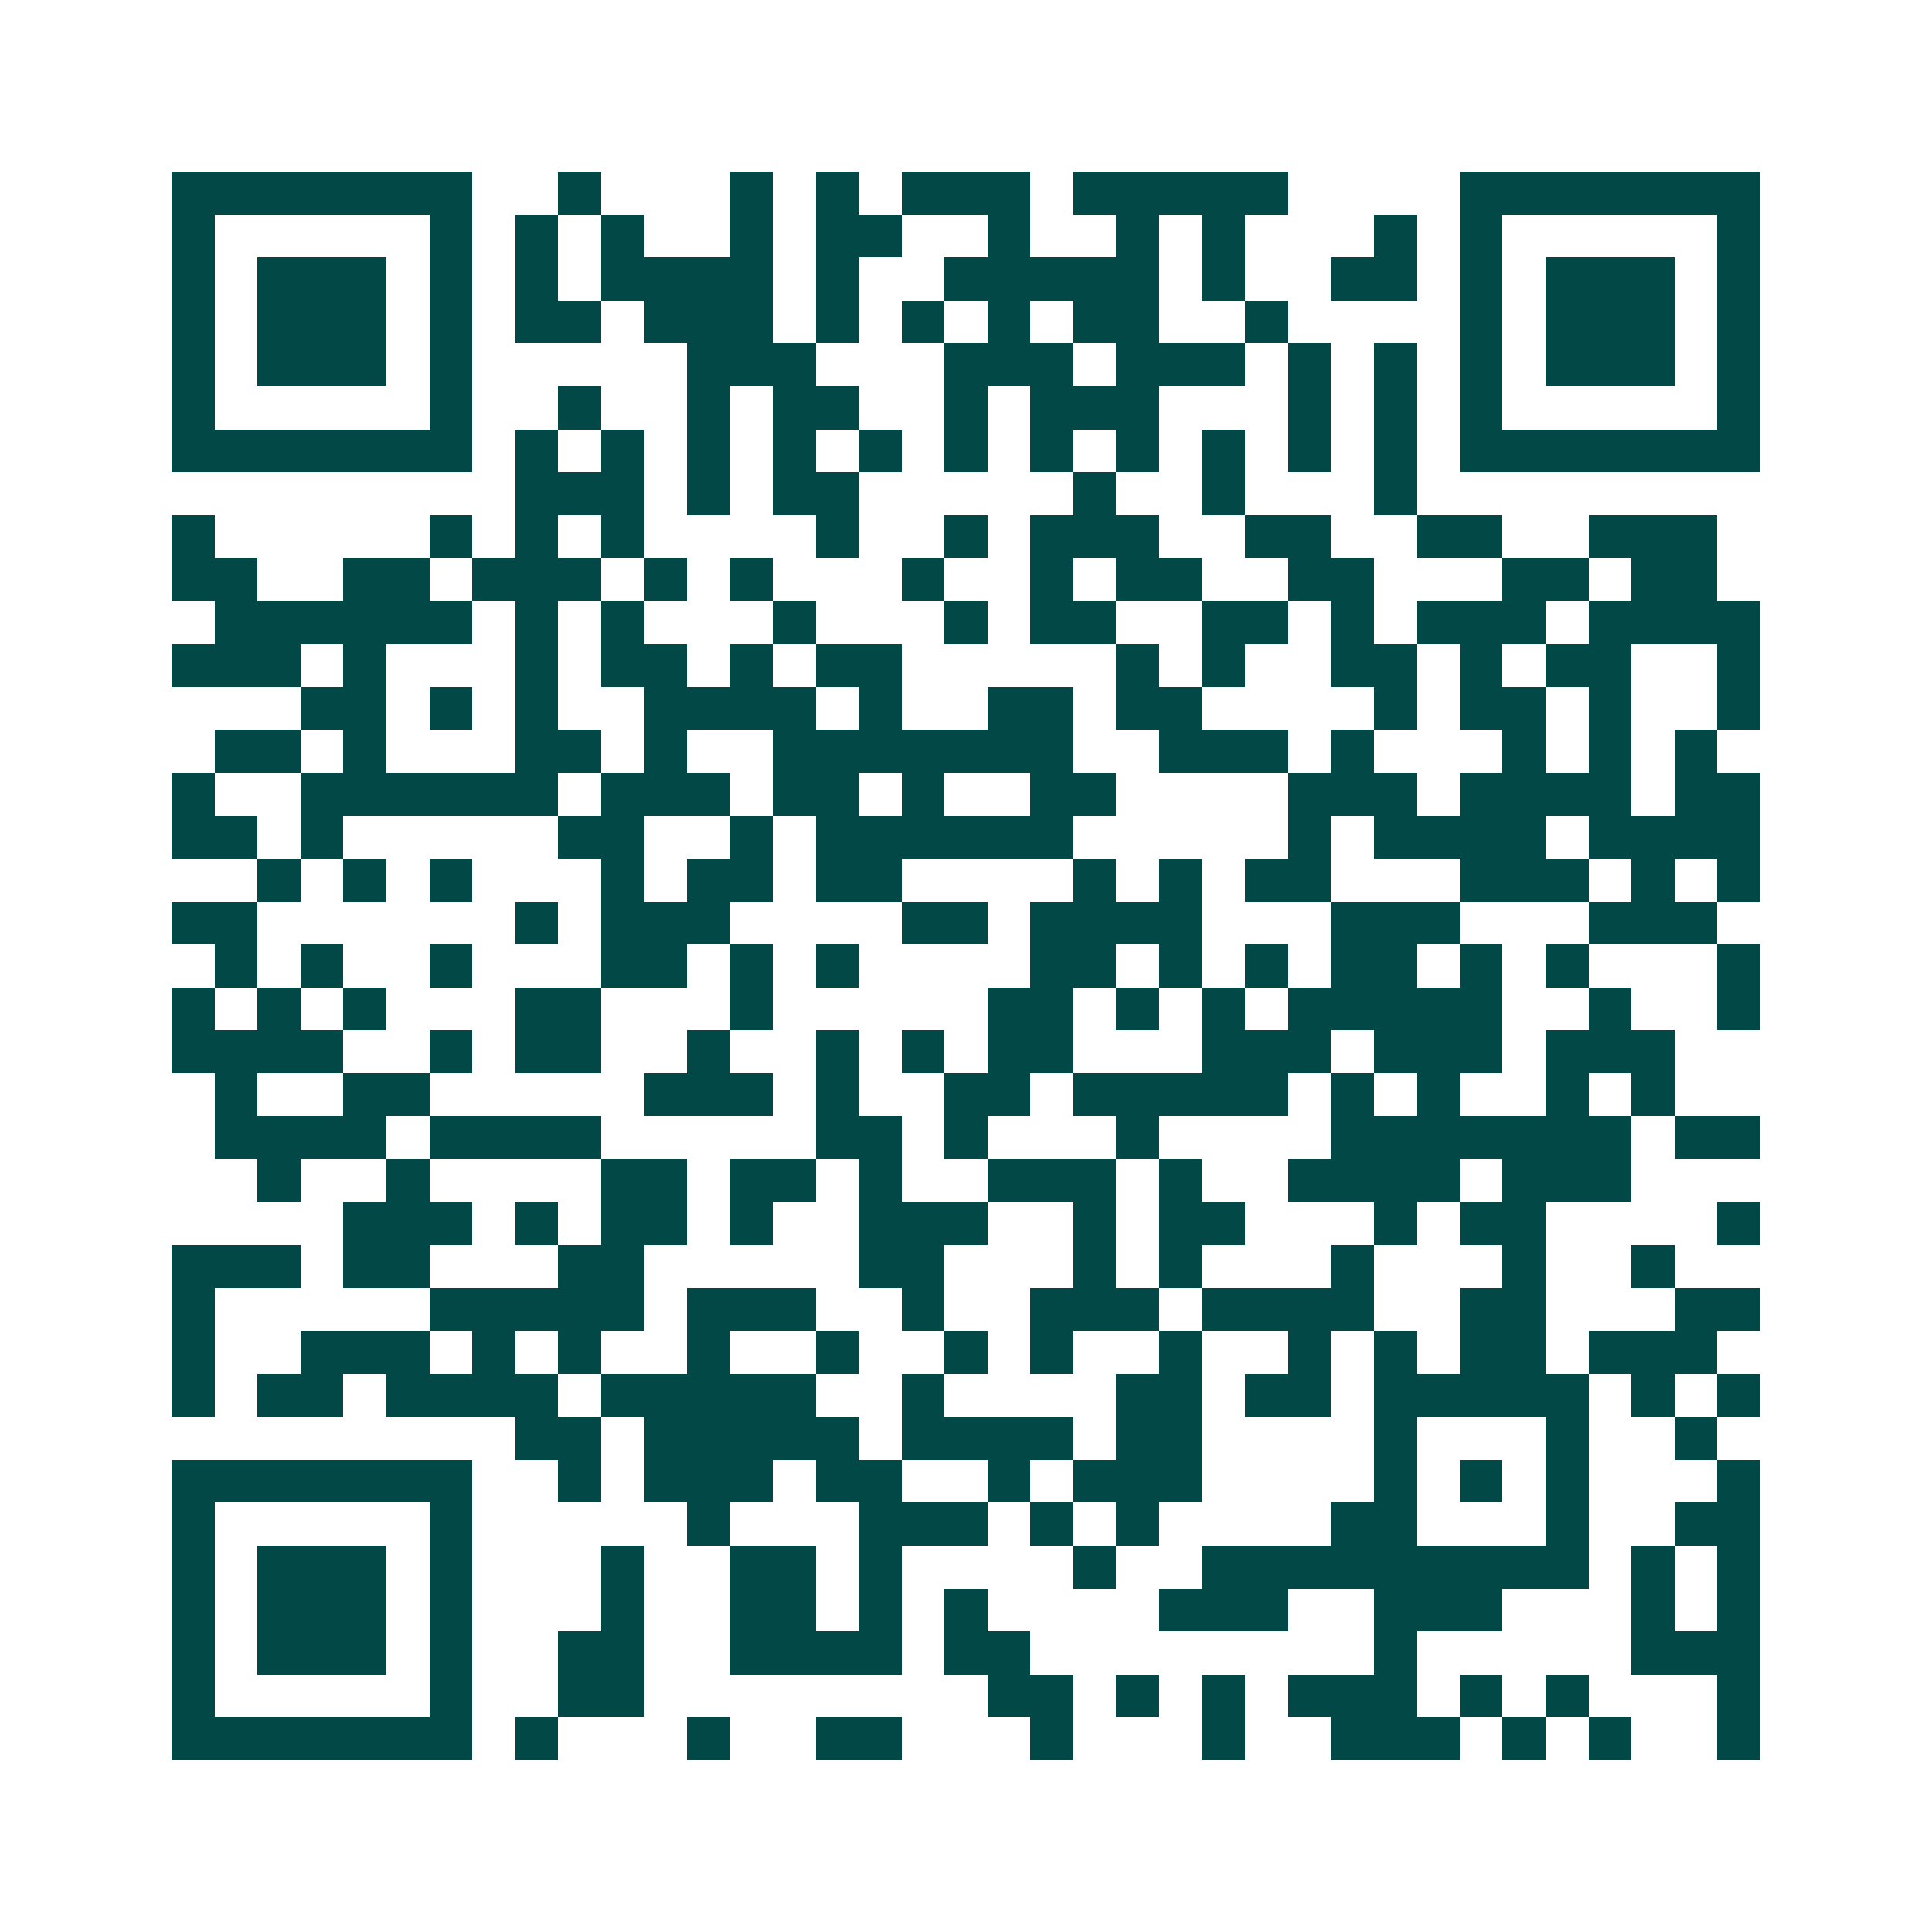 <svg xmlns="http://www.w3.org/2000/svg" width="200" height="200" viewBox="0 0 45 45" shape-rendering="crispEdges"><path fill="#ffffff" d="M0 0h45v45H0z"/><path stroke="#014847" d="M4 4.5h7m2 0h1m3 0h1m1 0h1m1 0h3m1 0h5m4 0h7M4 5.5h1m5 0h1m1 0h1m1 0h1m2 0h1m1 0h2m2 0h1m2 0h1m1 0h1m3 0h1m1 0h1m5 0h1M4 6.5h1m1 0h3m1 0h1m1 0h1m1 0h4m1 0h1m2 0h5m1 0h1m2 0h2m1 0h1m1 0h3m1 0h1M4 7.5h1m1 0h3m1 0h1m1 0h2m1 0h3m1 0h1m1 0h1m1 0h1m1 0h2m2 0h1m4 0h1m1 0h3m1 0h1M4 8.5h1m1 0h3m1 0h1m5 0h3m3 0h3m1 0h3m1 0h1m1 0h1m1 0h1m1 0h3m1 0h1M4 9.5h1m5 0h1m2 0h1m2 0h1m1 0h2m2 0h1m1 0h3m3 0h1m1 0h1m1 0h1m5 0h1M4 10.5h7m1 0h1m1 0h1m1 0h1m1 0h1m1 0h1m1 0h1m1 0h1m1 0h1m1 0h1m1 0h1m1 0h1m1 0h7M12 11.5h3m1 0h1m1 0h2m5 0h1m2 0h1m3 0h1M4 12.5h1m5 0h1m1 0h1m1 0h1m4 0h1m2 0h1m1 0h3m2 0h2m2 0h2m2 0h3M4 13.5h2m2 0h2m1 0h3m1 0h1m1 0h1m3 0h1m2 0h1m1 0h2m2 0h2m3 0h2m1 0h2M5 14.5h6m1 0h1m1 0h1m3 0h1m3 0h1m1 0h2m2 0h2m1 0h1m1 0h3m1 0h4M4 15.5h3m1 0h1m3 0h1m1 0h2m1 0h1m1 0h2m5 0h1m1 0h1m2 0h2m1 0h1m1 0h2m2 0h1M7 16.5h2m1 0h1m1 0h1m2 0h4m1 0h1m2 0h2m1 0h2m4 0h1m1 0h2m1 0h1m2 0h1M5 17.5h2m1 0h1m3 0h2m1 0h1m2 0h7m2 0h3m1 0h1m3 0h1m1 0h1m1 0h1M4 18.5h1m2 0h6m1 0h3m1 0h2m1 0h1m2 0h2m4 0h3m1 0h4m1 0h2M4 19.5h2m1 0h1m5 0h2m2 0h1m1 0h6m5 0h1m1 0h4m1 0h4M6 20.5h1m1 0h1m1 0h1m3 0h1m1 0h2m1 0h2m4 0h1m1 0h1m1 0h2m3 0h3m1 0h1m1 0h1M4 21.5h2m6 0h1m1 0h3m4 0h2m1 0h4m3 0h3m3 0h3M5 22.5h1m1 0h1m2 0h1m3 0h2m1 0h1m1 0h1m4 0h2m1 0h1m1 0h1m1 0h2m1 0h1m1 0h1m3 0h1M4 23.5h1m1 0h1m1 0h1m3 0h2m3 0h1m5 0h2m1 0h1m1 0h1m1 0h5m2 0h1m2 0h1M4 24.5h4m2 0h1m1 0h2m2 0h1m2 0h1m1 0h1m1 0h2m3 0h3m1 0h3m1 0h3M5 25.5h1m2 0h2m5 0h3m1 0h1m2 0h2m1 0h5m1 0h1m1 0h1m2 0h1m1 0h1M5 26.5h4m1 0h4m5 0h2m1 0h1m3 0h1m4 0h7m1 0h2M6 27.5h1m2 0h1m4 0h2m1 0h2m1 0h1m2 0h3m1 0h1m2 0h4m1 0h3M8 28.5h3m1 0h1m1 0h2m1 0h1m2 0h3m2 0h1m1 0h2m3 0h1m1 0h2m4 0h1M4 29.5h3m1 0h2m3 0h2m5 0h2m3 0h1m1 0h1m3 0h1m3 0h1m2 0h1M4 30.5h1m5 0h5m1 0h3m2 0h1m2 0h3m1 0h4m2 0h2m3 0h2M4 31.5h1m2 0h3m1 0h1m1 0h1m2 0h1m2 0h1m2 0h1m1 0h1m2 0h1m2 0h1m1 0h1m1 0h2m1 0h3M4 32.5h1m1 0h2m1 0h4m1 0h5m2 0h1m4 0h2m1 0h2m1 0h5m1 0h1m1 0h1M12 33.5h2m1 0h5m1 0h4m1 0h2m4 0h1m3 0h1m2 0h1M4 34.5h7m2 0h1m1 0h3m1 0h2m2 0h1m1 0h3m4 0h1m1 0h1m1 0h1m3 0h1M4 35.5h1m5 0h1m5 0h1m3 0h3m1 0h1m1 0h1m4 0h2m3 0h1m2 0h2M4 36.5h1m1 0h3m1 0h1m3 0h1m2 0h2m1 0h1m4 0h1m2 0h9m1 0h1m1 0h1M4 37.5h1m1 0h3m1 0h1m3 0h1m2 0h2m1 0h1m1 0h1m4 0h3m2 0h3m3 0h1m1 0h1M4 38.5h1m1 0h3m1 0h1m2 0h2m2 0h4m1 0h2m8 0h1m5 0h3M4 39.5h1m5 0h1m2 0h2m8 0h2m1 0h1m1 0h1m1 0h3m1 0h1m1 0h1m3 0h1M4 40.5h7m1 0h1m3 0h1m2 0h2m3 0h1m3 0h1m2 0h3m1 0h1m1 0h1m2 0h1"/></svg>
